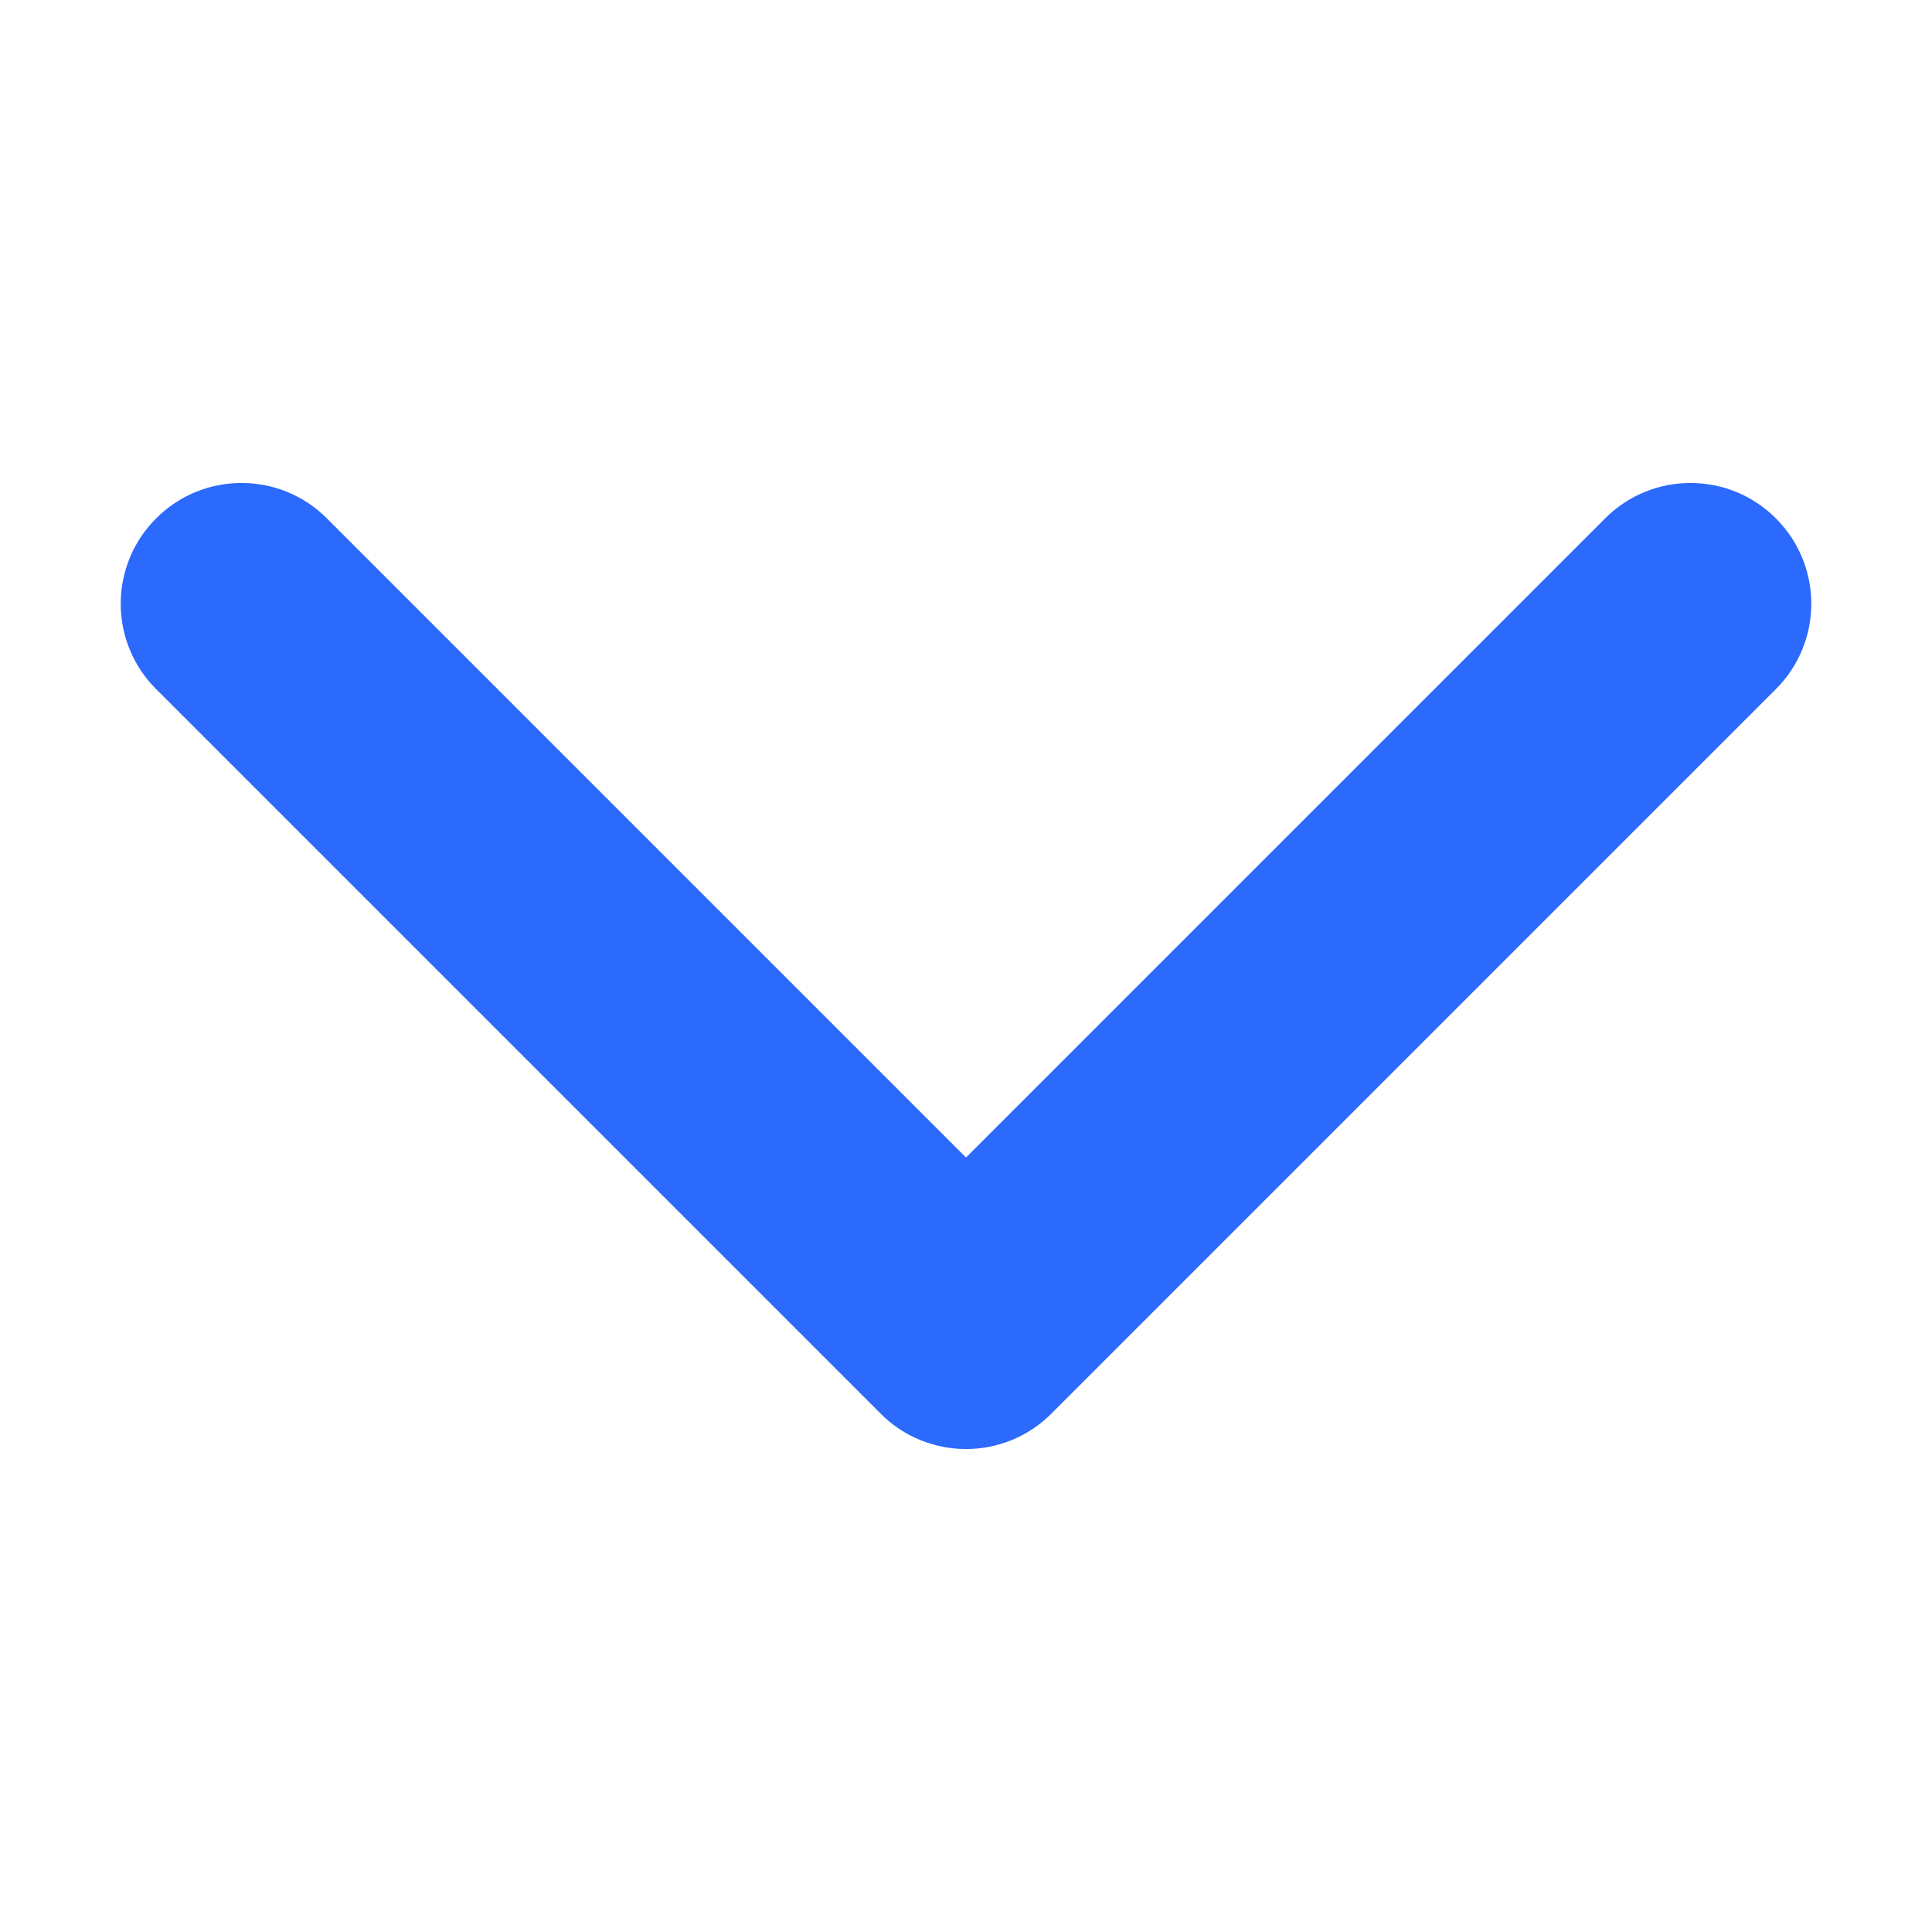 <svg width="16" height="16" viewBox="0 0 16 16" fill="none" xmlns="http://www.w3.org/2000/svg">
<path fill-rule="evenodd" clip-rule="evenodd" d="M8 9.586L13.293 4.293C13.683 3.902 14.317 3.902 14.707 4.293C15.098 4.683 15.098 5.317 14.707 5.707L8.707 11.707C8.317 12.098 7.683 12.098 7.293 11.707L1.293 5.707C0.902 5.317 0.902 4.683 1.293 4.293C1.683 3.902 2.317 3.902 2.707 4.293L8 9.586Z" fill="#2B6AFD"/>
</svg>
